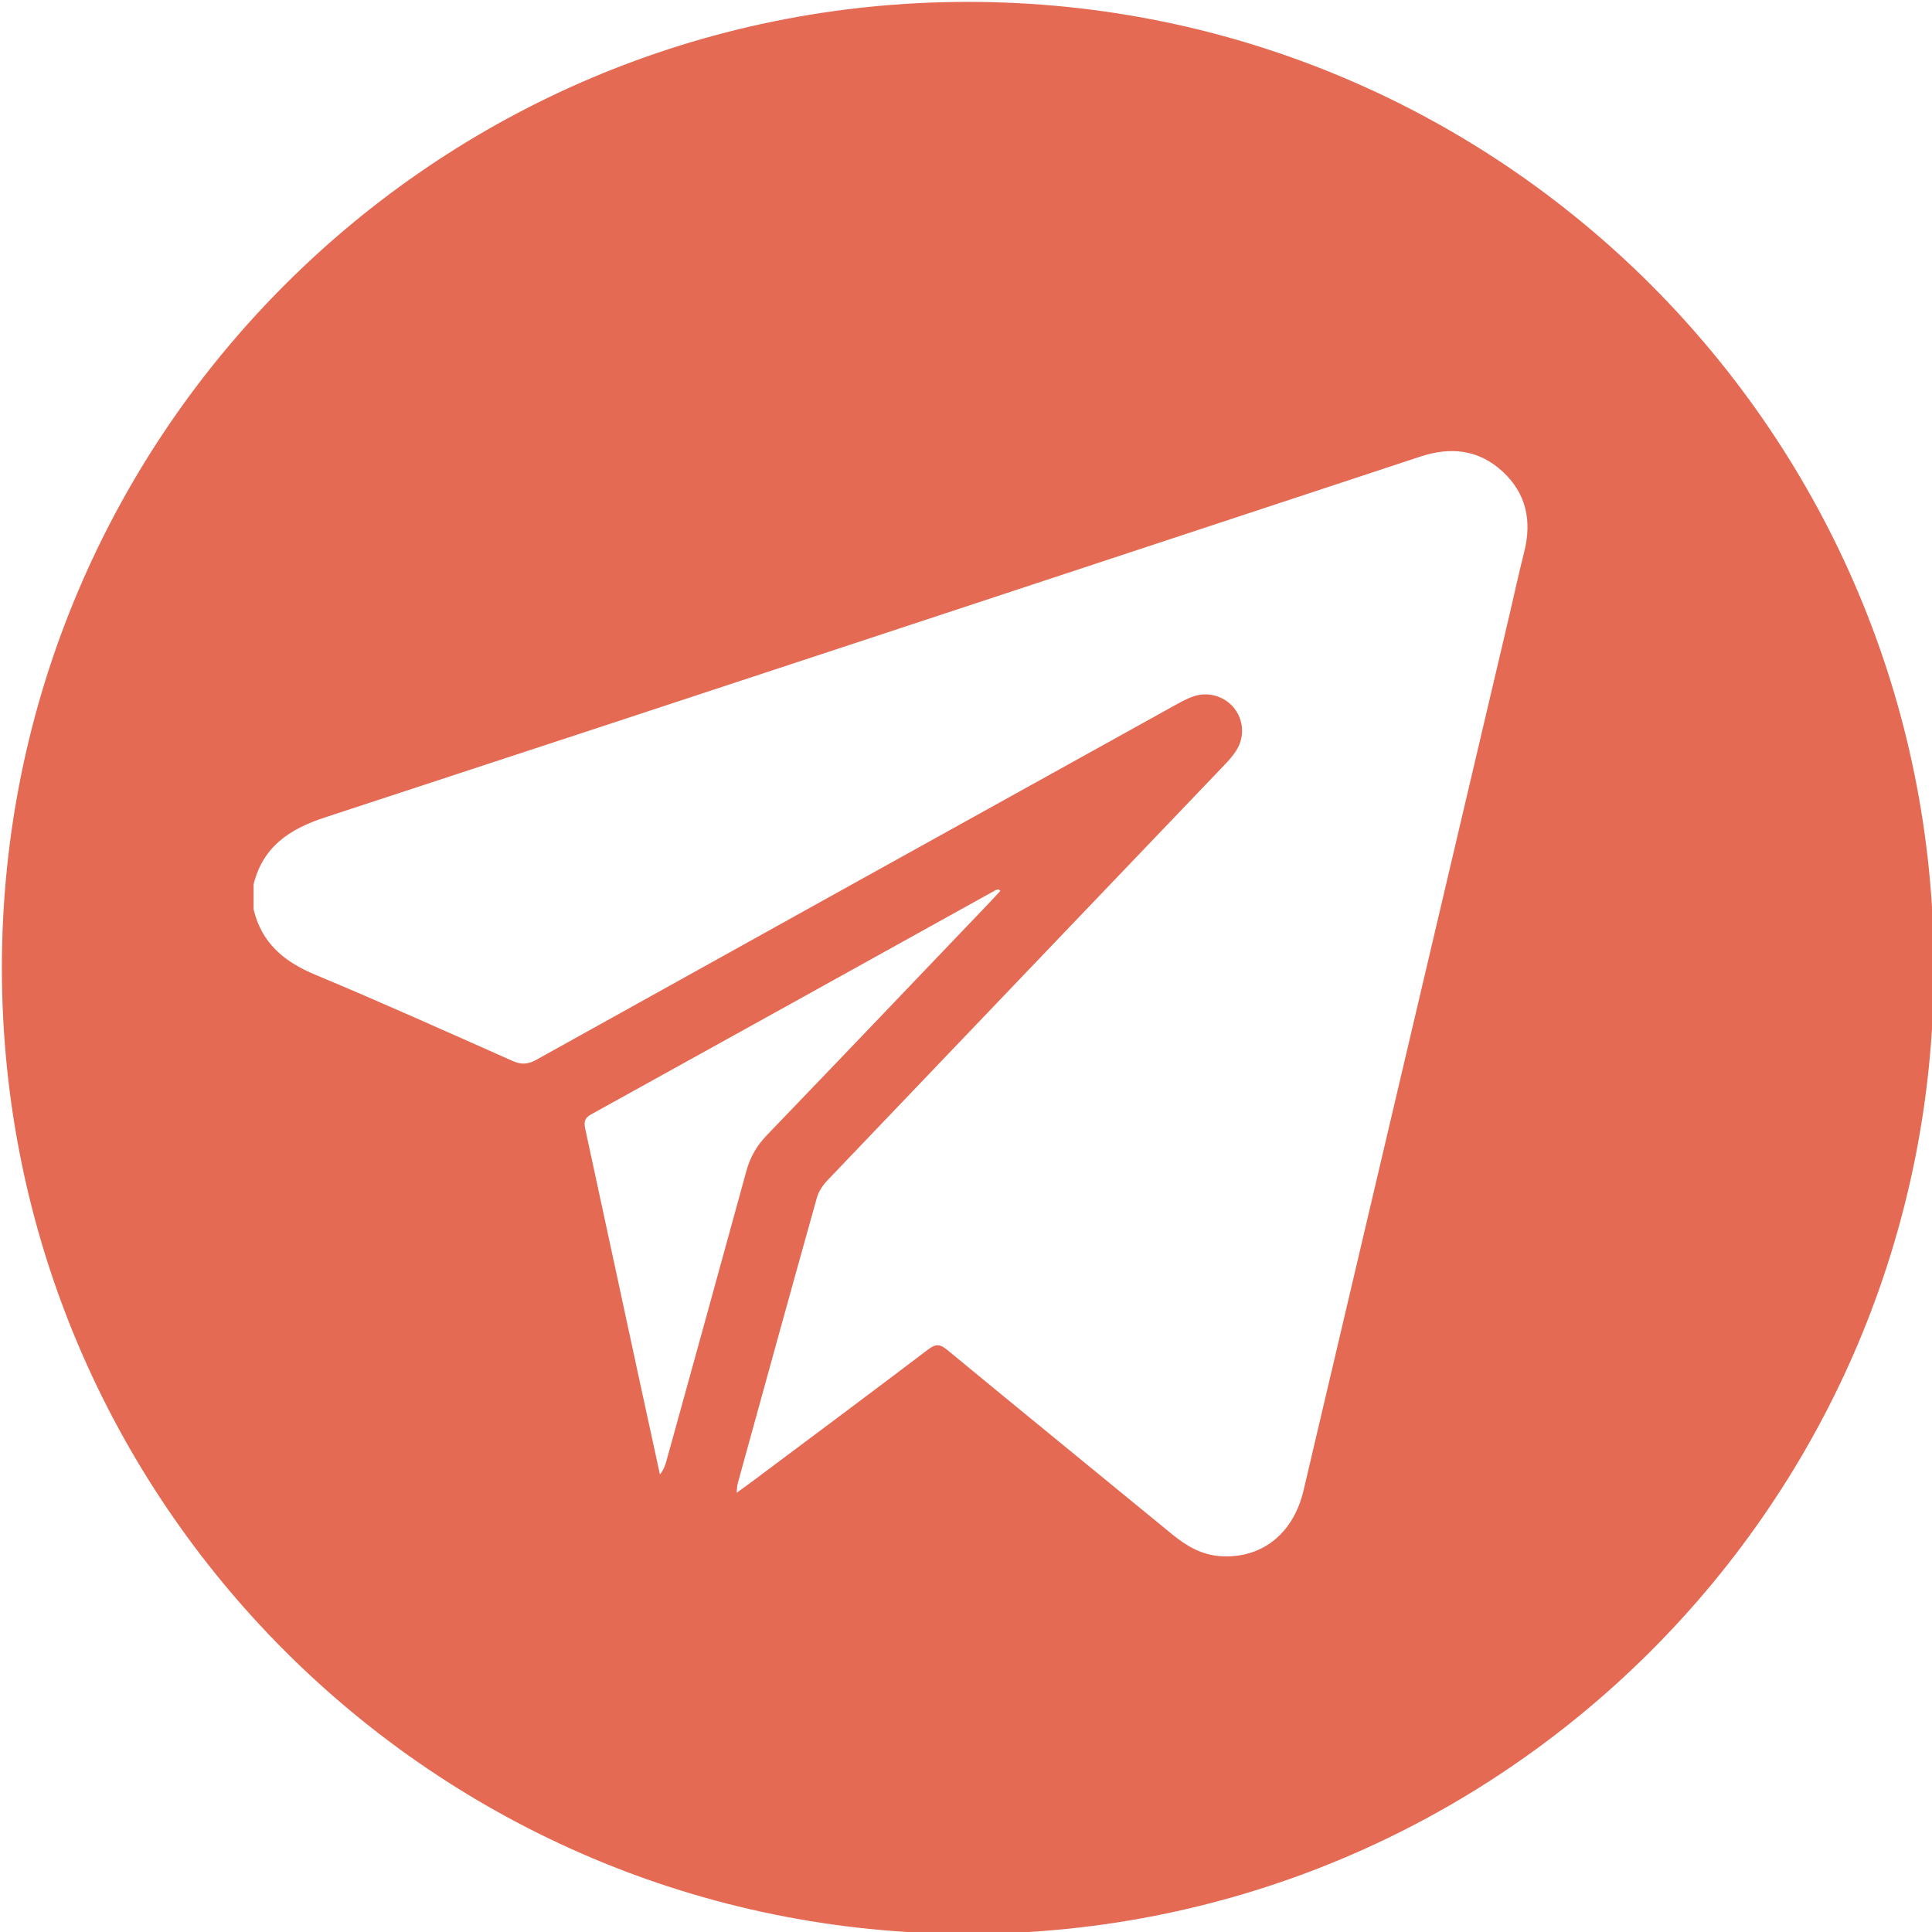 <?xml version="1.0" encoding="UTF-8"?> <!-- Generator: Adobe Illustrator 24.0.1, SVG Export Plug-In . SVG Version: 6.00 Build 0) --> <svg xmlns="http://www.w3.org/2000/svg" xmlns:xlink="http://www.w3.org/1999/xlink" id="Слой_1" x="0px" y="0px" viewBox="0 0 512 512" style="enable-background:new 0 0 512 512;" xml:space="preserve"> <style type="text/css"> .st0{fill:#E56A54;} </style> <path class="st0" d="M256.5,0.5c-141.38,0-256,114.62-256,256s114.62,256,256,256s256-114.62,256-256S397.88,0.5,256.5,0.5z M174.89,390.74c-1.8-8.26-3.61-16.52-5.39-24.79c-4.76-22.09-9.51-44.18-14.29-66.26c-0.38-1.78-0.73-3.16,1.42-4.35 c35.72-19.74,71.4-39.57,107.09-59.37c0.27-0.15,0.59-0.2,0.89-0.29c0.17,0.14,0.34,0.28,0.5,0.42c-0.87,0.94-1.73,1.89-2.62,2.82 c-19.73,20.64-39.44,41.31-59.24,61.89c-2.68,2.78-4.45,5.83-5.46,9.55c-7,25.59-14.09,51.16-21.16,76.74 C176.29,388.33,175.87,389.54,174.89,390.74z M403.91,146.36c-1.38,5.42-2.55,10.89-3.83,16.34 c-18.21,77.43-36.43,154.86-54.63,232.29c-2.7,11.5-11.14,18.19-22.14,17.4c-4.92-0.35-8.93-2.71-12.66-5.77 c-19.88-16.31-39.81-32.54-59.65-48.9c-1.87-1.54-3.01-1.63-4.99-0.13c-15.4,11.68-30.91,23.23-46.39,34.81 c-1.31,0.97-2.63,1.92-4.4,3.22c0.12-1.16,0.11-1.84,0.28-2.48c6.97-25.27,13.92-50.55,21-75.79c0.47-1.69,1.63-3.34,2.86-4.63 c35.06-36.73,70.16-73.41,105.24-110.11c1.06-1.1,2.08-2.27,2.92-3.55c2.3-3.47,2.16-7.85-0.24-11.11 c-2.42-3.3-6.86-4.77-10.88-3.44c-1.65,0.55-3.22,1.39-4.75,2.24c-56.54,31.35-113.08,62.7-169.58,94.14 c-2.27,1.26-4.03,1.26-6.33,0.23c-17.35-7.7-34.66-15.5-52.18-22.8c-8.27-3.44-14.26-8.41-16.36-17.37v-6.59 c2.48-9.95,9.46-14.63,18.82-17.7c96.83-31.74,193.59-63.71,290.36-95.65c8.05-2.66,15.47-1.9,21.81,3.94 C404.53,130.78,406,138.12,403.91,146.36z"></path> </svg> 